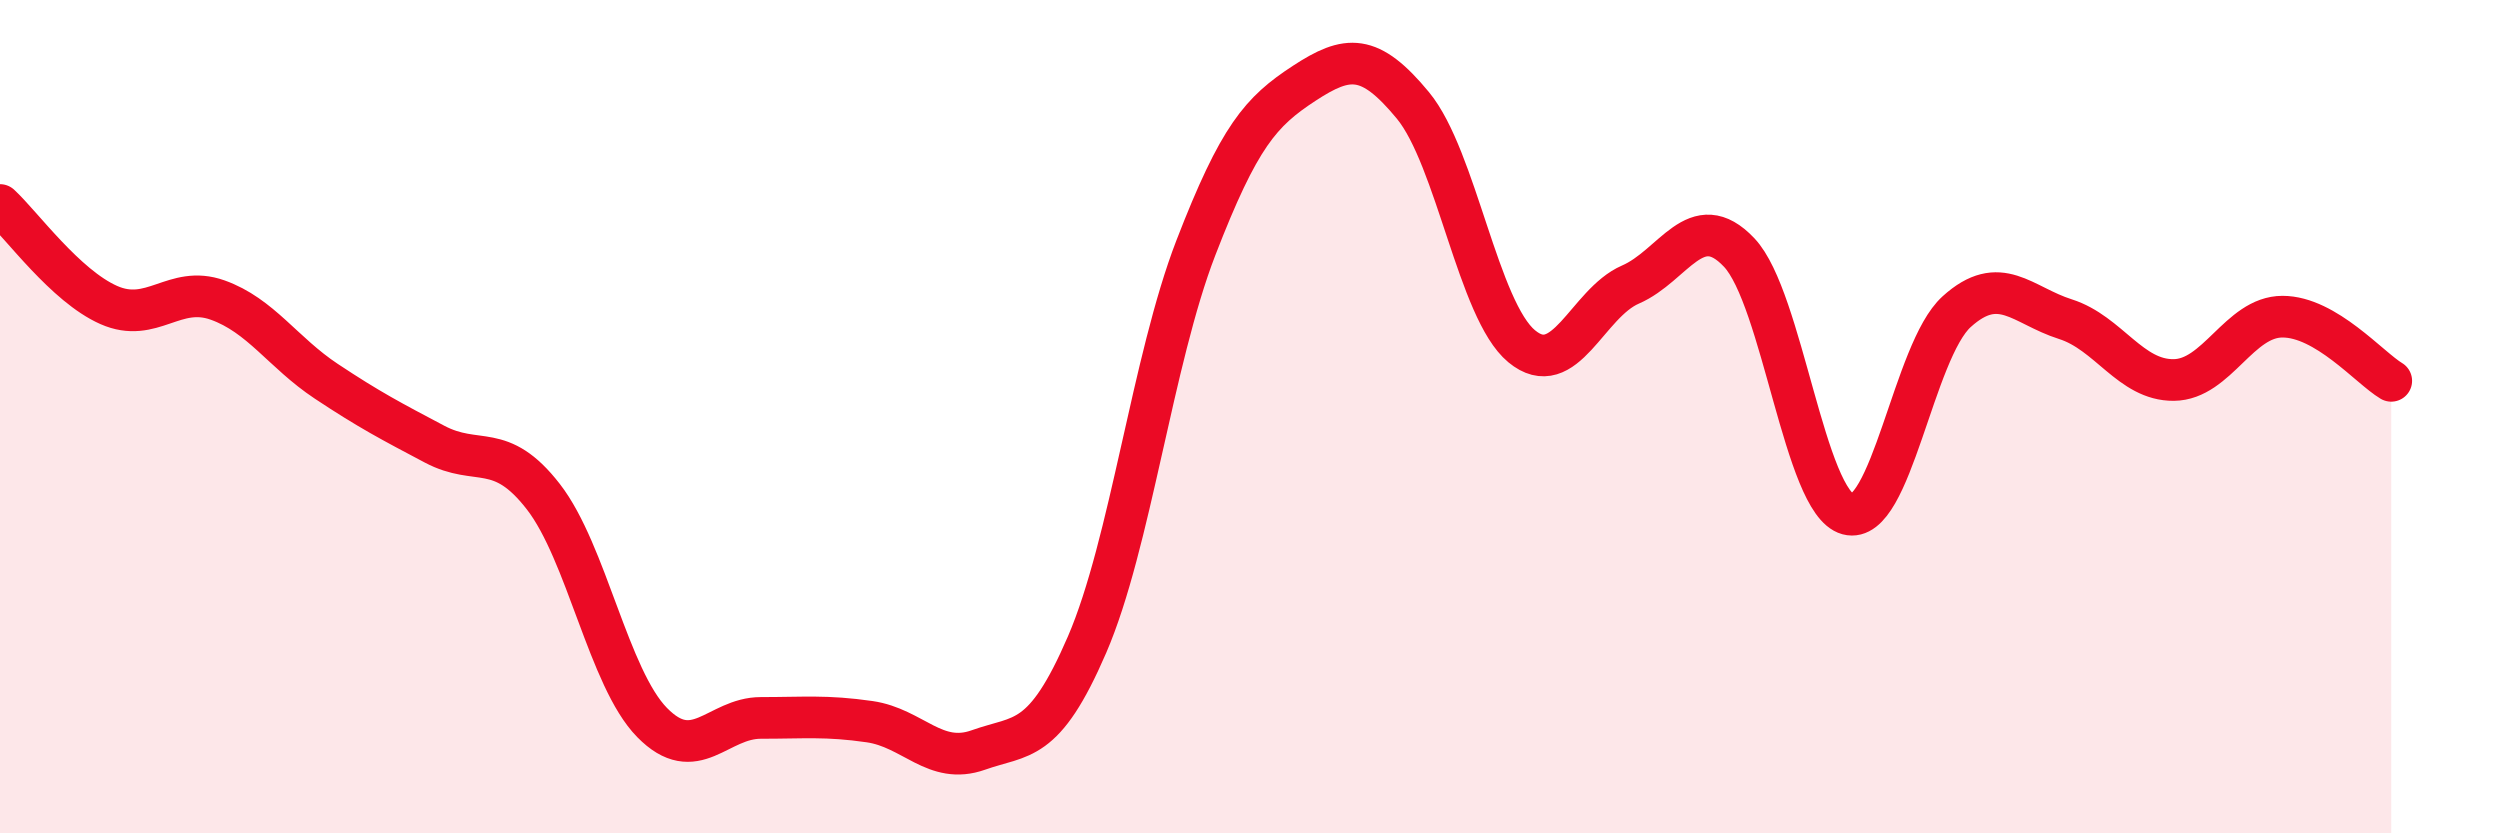 
    <svg width="60" height="20" viewBox="0 0 60 20" xmlns="http://www.w3.org/2000/svg">
      <path
        d="M 0,4.92 C 0.52,5.4 1.57,6.86 2.61,7.32 C 3.65,7.78 4.18,6.83 5.22,7.2 C 6.26,7.57 6.79,8.46 7.83,9.15 C 8.87,9.84 9.39,10.11 10.43,10.66 C 11.47,11.21 12,10.58 13.04,11.92 C 14.08,13.26 14.61,16.28 15.65,17.34 C 16.69,18.4 17.22,17.23 18.26,17.23 C 19.3,17.23 19.83,17.17 20.87,17.32 C 21.91,17.47 22.44,18.37 23.48,18 C 24.52,17.63 25.05,17.88 26.09,15.47 C 27.13,13.06 27.66,8.64 28.7,5.95 C 29.74,3.26 30.26,2.68 31.3,2 C 32.34,1.32 32.87,1.27 33.91,2.53 C 34.95,3.79 35.48,7.45 36.52,8.31 C 37.56,9.17 38.09,7.28 39.13,6.83 C 40.17,6.38 40.7,4.96 41.74,6.06 C 42.78,7.16 43.31,12.06 44.35,12.34 C 45.39,12.62 45.92,8.42 46.96,7.48 C 48,6.54 48.53,7.33 49.57,7.66 C 50.61,7.99 51.13,9.13 52.17,9.12 C 53.21,9.11 53.74,7.6 54.78,7.6 C 55.82,7.6 56.87,8.83 57.39,9.14L57.39 20L0 20Z"
        fill="#EB0A25"
        opacity="0.1"
        stroke-linecap="round"
        stroke-linejoin="round"
      />
      <path
        d="M 0,4.92 C 0.52,5.4 1.57,6.86 2.61,7.32 C 3.65,7.78 4.18,6.83 5.22,7.2 C 6.26,7.57 6.79,8.46 7.83,9.15 C 8.87,9.84 9.39,10.11 10.43,10.66 C 11.47,11.21 12,10.58 13.04,11.92 C 14.08,13.26 14.61,16.28 15.65,17.34 C 16.69,18.4 17.22,17.23 18.26,17.23 C 19.3,17.23 19.83,17.17 20.87,17.32 C 21.91,17.47 22.44,18.37 23.48,18 C 24.52,17.63 25.05,17.88 26.09,15.47 C 27.13,13.06 27.66,8.64 28.7,5.95 C 29.74,3.26 30.26,2.68 31.3,2 C 32.34,1.32 32.87,1.27 33.91,2.53 C 34.95,3.79 35.48,7.45 36.52,8.31 C 37.56,9.17 38.09,7.28 39.13,6.83 C 40.17,6.38 40.7,4.96 41.74,6.06 C 42.78,7.16 43.31,12.06 44.35,12.34 C 45.39,12.62 45.92,8.42 46.96,7.48 C 48,6.54 48.53,7.33 49.57,7.66 C 50.61,7.99 51.13,9.13 52.17,9.12 C 53.21,9.11 53.74,7.6 54.78,7.6 C 55.82,7.6 56.87,8.83 57.39,9.14"
        stroke="#EB0A25"
        stroke-width="1"
        fill="none"
        stroke-linecap="round"
        stroke-linejoin="round"
      />
    </svg>
  
